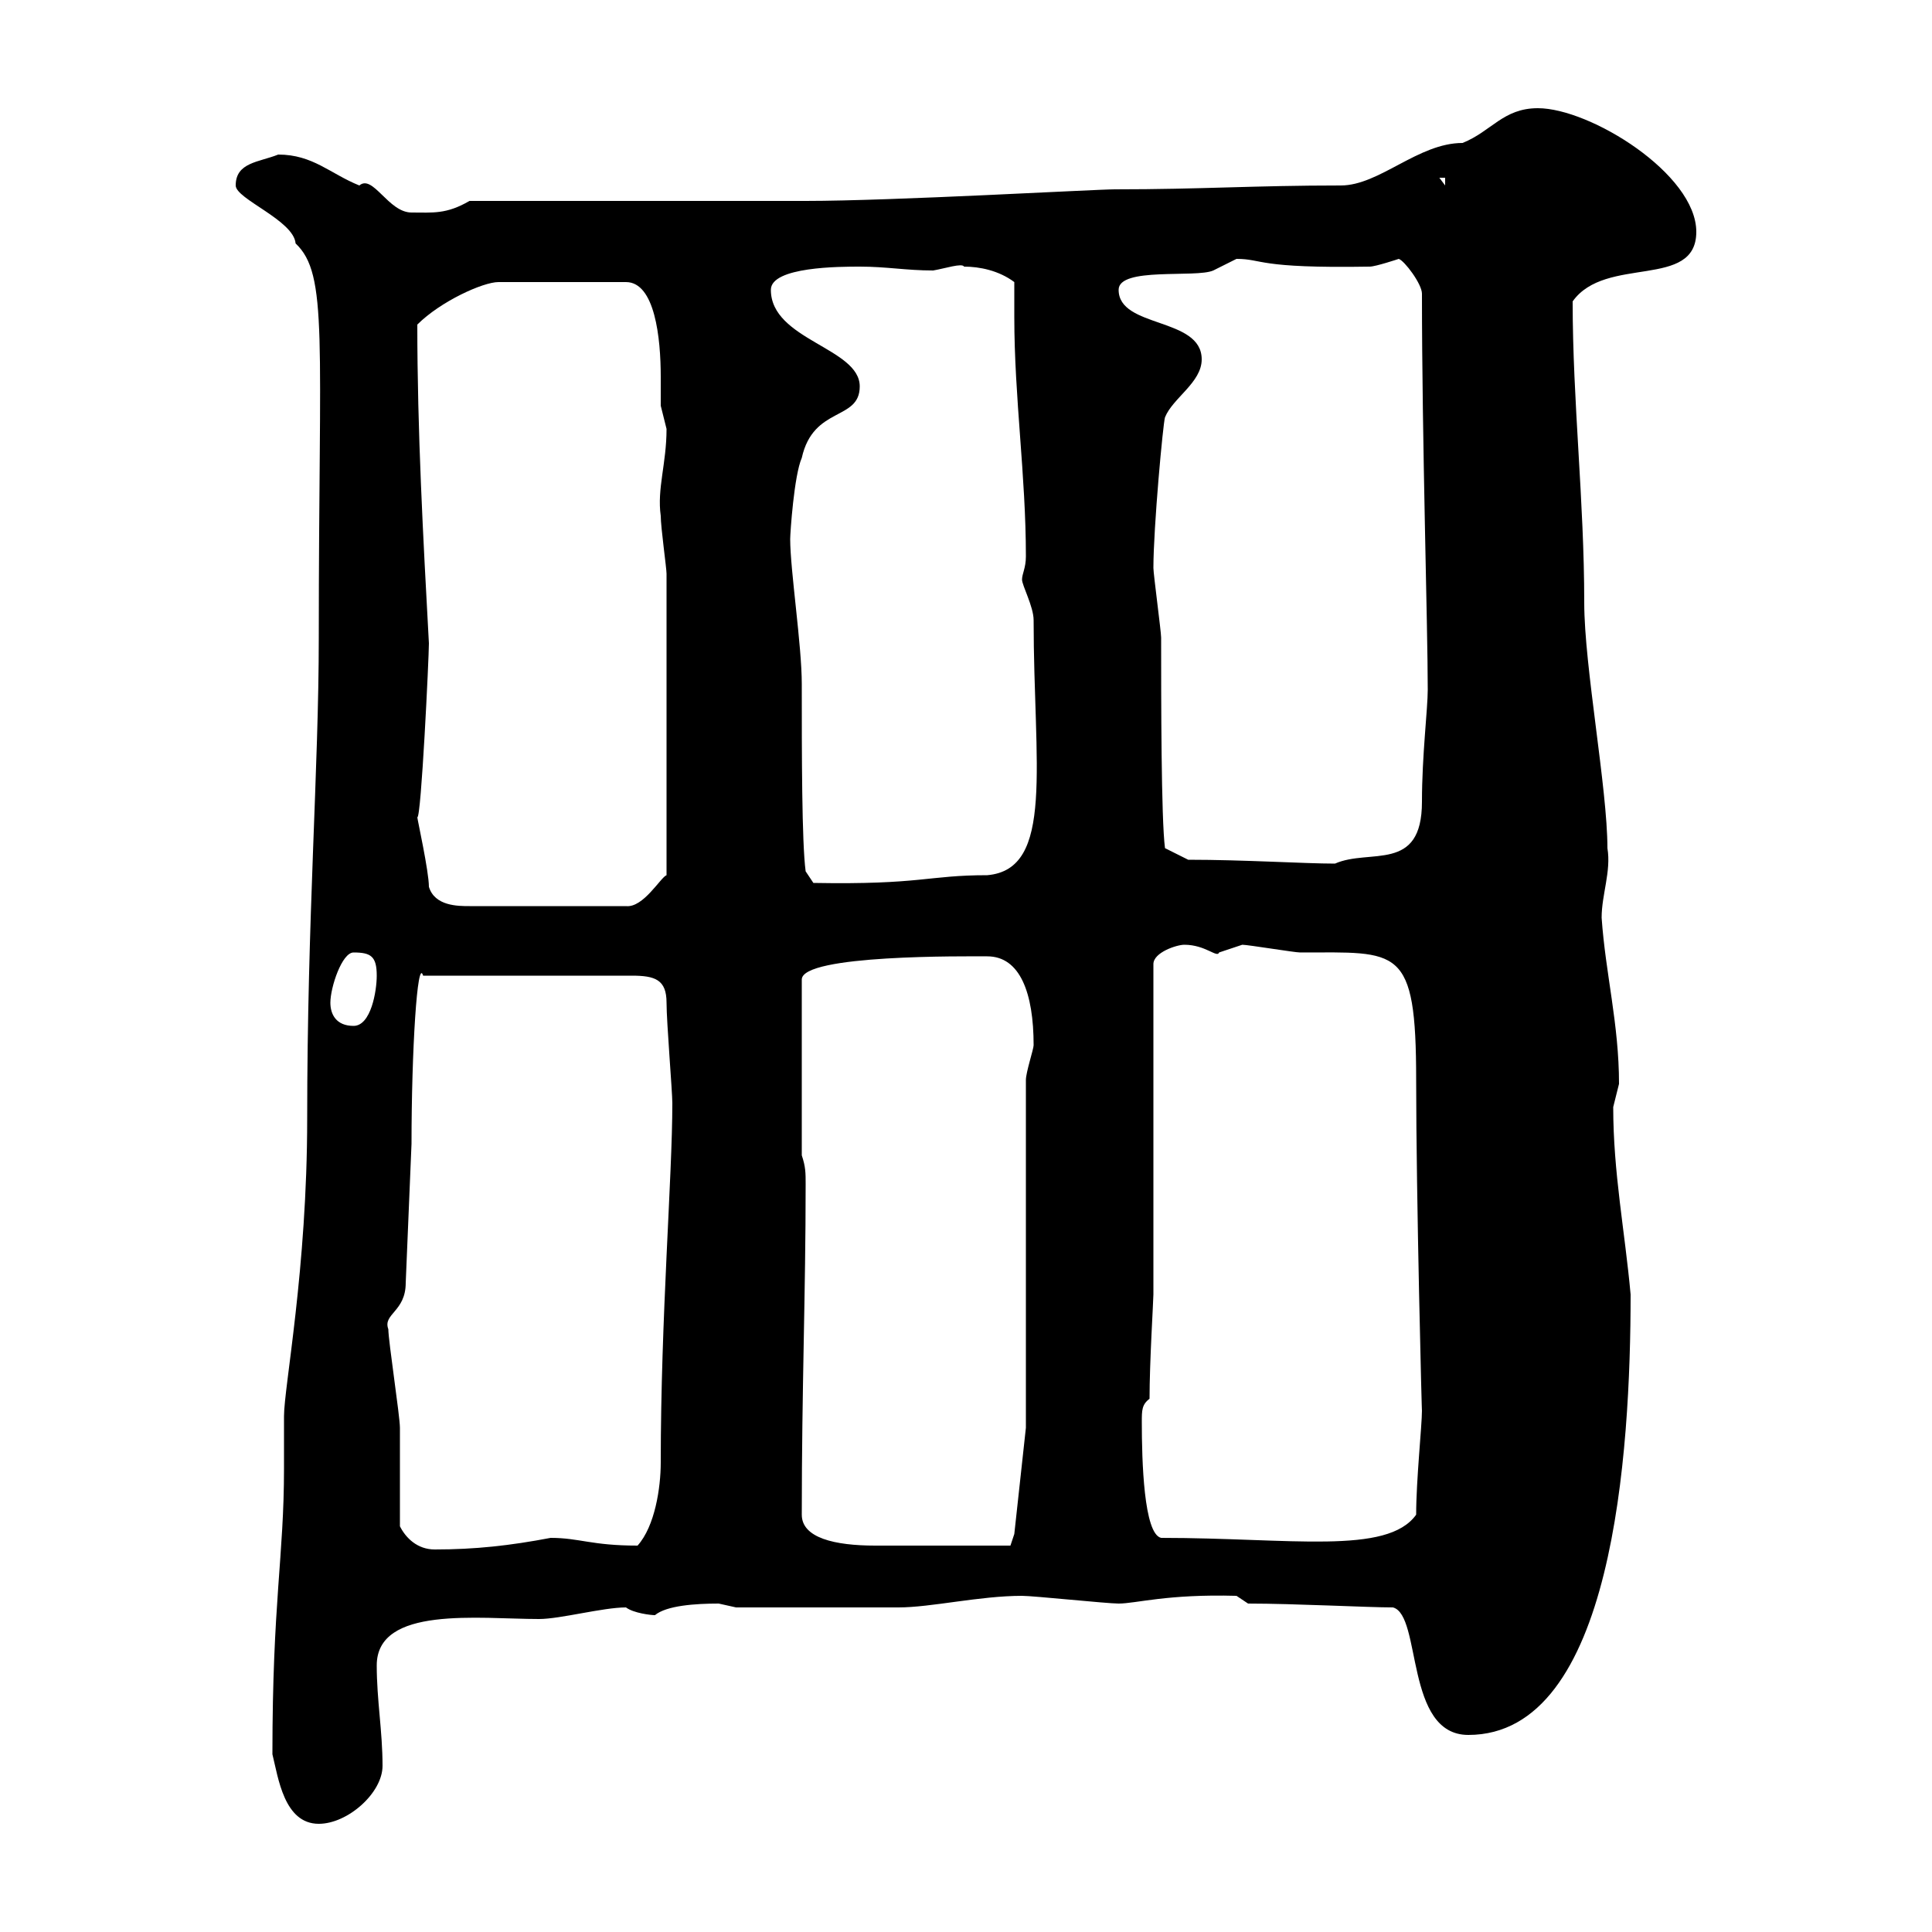 <svg xmlns="http://www.w3.org/2000/svg" xmlns:xlink="http://www.w3.org/1999/xlink" width="300" height="300"><path d="M42.30 272.40C43.20 276 44.10 283.20 49.50 283.20C54 283.20 59.40 278.40 59.40 274.20C59.40 268.80 58.50 264 58.50 258.60C58.50 249.30 74.40 251.40 83.70 251.40C87 251.40 93.60 249.60 97.20 249.60C98.40 250.50 101.10 250.80 101.70 250.80C103.50 249.30 108 249 111.60 249C111.60 249 114.30 249.60 114.30 249.60L139.50 249.60C144.60 249.60 152.10 247.80 158.70 247.80C160.50 247.80 171.90 249 173.70 249C176.40 249 181.20 247.50 192 247.80L193.80 249C201 249 212.40 249.60 216.30 249.60C220.80 250.80 218.10 269.40 228 269.40C250.50 269.40 253.20 225.60 253.20 201C252.30 191.10 250.50 182.10 250.50 171.90C250.50 171.90 251.40 168.30 251.40 168.30C251.40 159 249.30 151.20 248.70 142.50C248.70 138.90 250.20 135.30 249.60 131.70C249.60 122.40 246 103.50 246 93.60C246 77.70 244.20 62.40 244.20 46.80C249.30 39.60 263.40 45 263.40 36C263.40 27 246.90 16.80 238.80 16.80C233.40 16.80 231.60 20.40 227.10 22.20C220.20 22.20 214.20 28.80 208.20 28.80C194.70 28.80 186.60 29.40 173.10 29.40C170.10 29.40 138.60 31.20 125.10 31.20L72.90 31.20C69.30 33.30 67.20 33 63.90 33C60.30 33 57.90 27 55.80 28.80C51.30 27 48.60 24 43.20 24C40.20 25.20 36.60 25.20 36.60 28.80C36.60 30.90 45.60 34.20 45.90 37.80C51 42.60 49.50 52.50 49.50 99C49.50 119.40 47.70 142.50 47.70 173.70C47.70 197.10 44.10 215.40 44.10 219.90C44.10 220.80 44.10 227.10 44.10 228C44.10 241.80 42.30 248.70 42.30 272.40ZM62.10 237C62.10 234.60 62.10 224.40 62.10 221.70C62.10 219.90 60.30 208.20 60.30 206.40C59.40 204 63 203.70 63 199.20L63.90 177.60C63.90 163.20 64.80 148.50 65.70 151.50L98.10 151.50C101.70 151.50 103.50 152.10 103.50 155.70C103.50 158.70 104.40 169.50 104.40 171.30C104.40 182.70 102.60 204.60 102.60 227.10C102.60 231 101.70 237 99 240C91.80 240 90 238.80 85.50 238.80C79.20 240 73.80 240.60 67.50 240.60C64.80 240.60 63 238.80 62.10 237ZM124.50 235.20C124.50 215.40 125.10 201 125.10 183.90C125.10 182.10 125.10 181.20 124.50 179.40L124.50 152.10C124.50 148.20 150 148.50 153.30 148.50C158.40 148.50 160.50 154.20 160.50 162.30C160.50 162.90 159.30 166.50 159.30 167.70L159.30 221.70L157.50 238.20L156.90 240C153.30 240 142.20 240 135.90 240C129.60 240 124.50 238.80 124.50 235.20ZM177.30 220.80C177.30 219 177.30 218.10 178.50 217.20C178.50 211.50 179.10 201.90 179.10 201L179.10 149.70C179.10 147.90 182.70 146.70 183.90 146.70C187.20 146.70 189 148.80 189.30 147.90C189.30 147.90 192.90 146.70 192.90 146.70C193.80 146.70 201 147.90 201.90 147.90C217.20 147.90 219.90 146.70 219.90 167.70C219.90 185.70 220.80 220.50 220.80 219C220.80 221.40 219.90 229.80 219.90 235.20C215.40 241.50 200.40 238.80 180.30 238.80C177.60 238.20 177.30 226.80 177.30 220.80ZM51.30 155.70C51.30 153.30 53.10 147.90 54.90 147.90C57.60 147.90 58.50 148.50 58.50 151.50C58.50 153.90 57.60 159.30 54.90 159.30C52.20 159.30 51.30 157.50 51.30 155.70ZM66.60 137.70C66.60 135.30 64.80 127.20 64.80 126.90C65.40 127.20 66.60 102 66.60 99.90C65.70 83.40 64.80 66.90 64.80 50.40C68.40 46.80 75 43.80 77.40 43.80L97.20 43.80C101.70 43.80 102.60 52.50 102.60 58.50C102.60 60.30 102.60 62.10 102.60 63C102.60 63 103.50 66.60 103.50 66.60C103.50 72 102 75.90 102.60 80.10C102.60 81.90 103.50 88.20 103.50 89.10L103.50 135.90C102.60 136.20 99.90 141 97.20 140.70L72.90 140.70C71.10 140.70 67.50 140.70 66.60 137.70ZM122.70 83.70C122.70 82.80 123.30 73.80 124.50 71.10C126.30 63 133.50 65.40 133.50 60C133.50 54 119.70 52.80 119.70 45C119.70 41.40 130.50 41.40 133.50 41.40C137.70 41.40 140.70 42 144.90 42C146.70 41.70 149.40 40.80 149.70 41.40C152.10 41.40 155.10 42 157.50 43.80C157.50 45.60 157.50 47.40 157.50 49.20C157.50 61.80 159.30 73.80 159.30 86.40C159.30 88.20 158.70 89.10 158.70 90C158.70 90.90 160.50 94.20 160.50 96.30C160.50 118.80 163.80 135 153.30 135.90C144 135.90 143.10 137.40 126.30 137.10L125.10 135.30C124.50 130.80 124.50 117 124.50 106.20C124.50 100.20 122.70 88.50 122.70 83.70ZM184.50 133.50L180.90 131.70C180.30 127.20 180.30 108.30 180.30 99C180.30 98.10 179.10 89.10 179.10 88.20C179.10 81.90 180.60 65.70 180.90 64.80C182.10 61.80 186.60 59.40 186.60 55.80C186.60 49.20 173.70 51 173.70 45C173.70 41.40 185.70 43.20 188.40 42C188.40 42 192 40.20 192 40.20C196.20 40.20 195 41.70 212.70 41.40C213.60 41.40 217.20 40.20 217.20 40.20C218.10 40.50 220.80 44.10 220.80 45.60C220.80 68.40 221.70 97.20 221.70 107.10C221.70 110.10 220.80 117.30 220.80 124.50C220.80 135.60 212.70 131.70 207.30 134.10C202.50 134.10 193.20 133.50 184.50 133.50ZM223.50 27.60L224.40 27.60L224.40 28.80Z"/></svg>